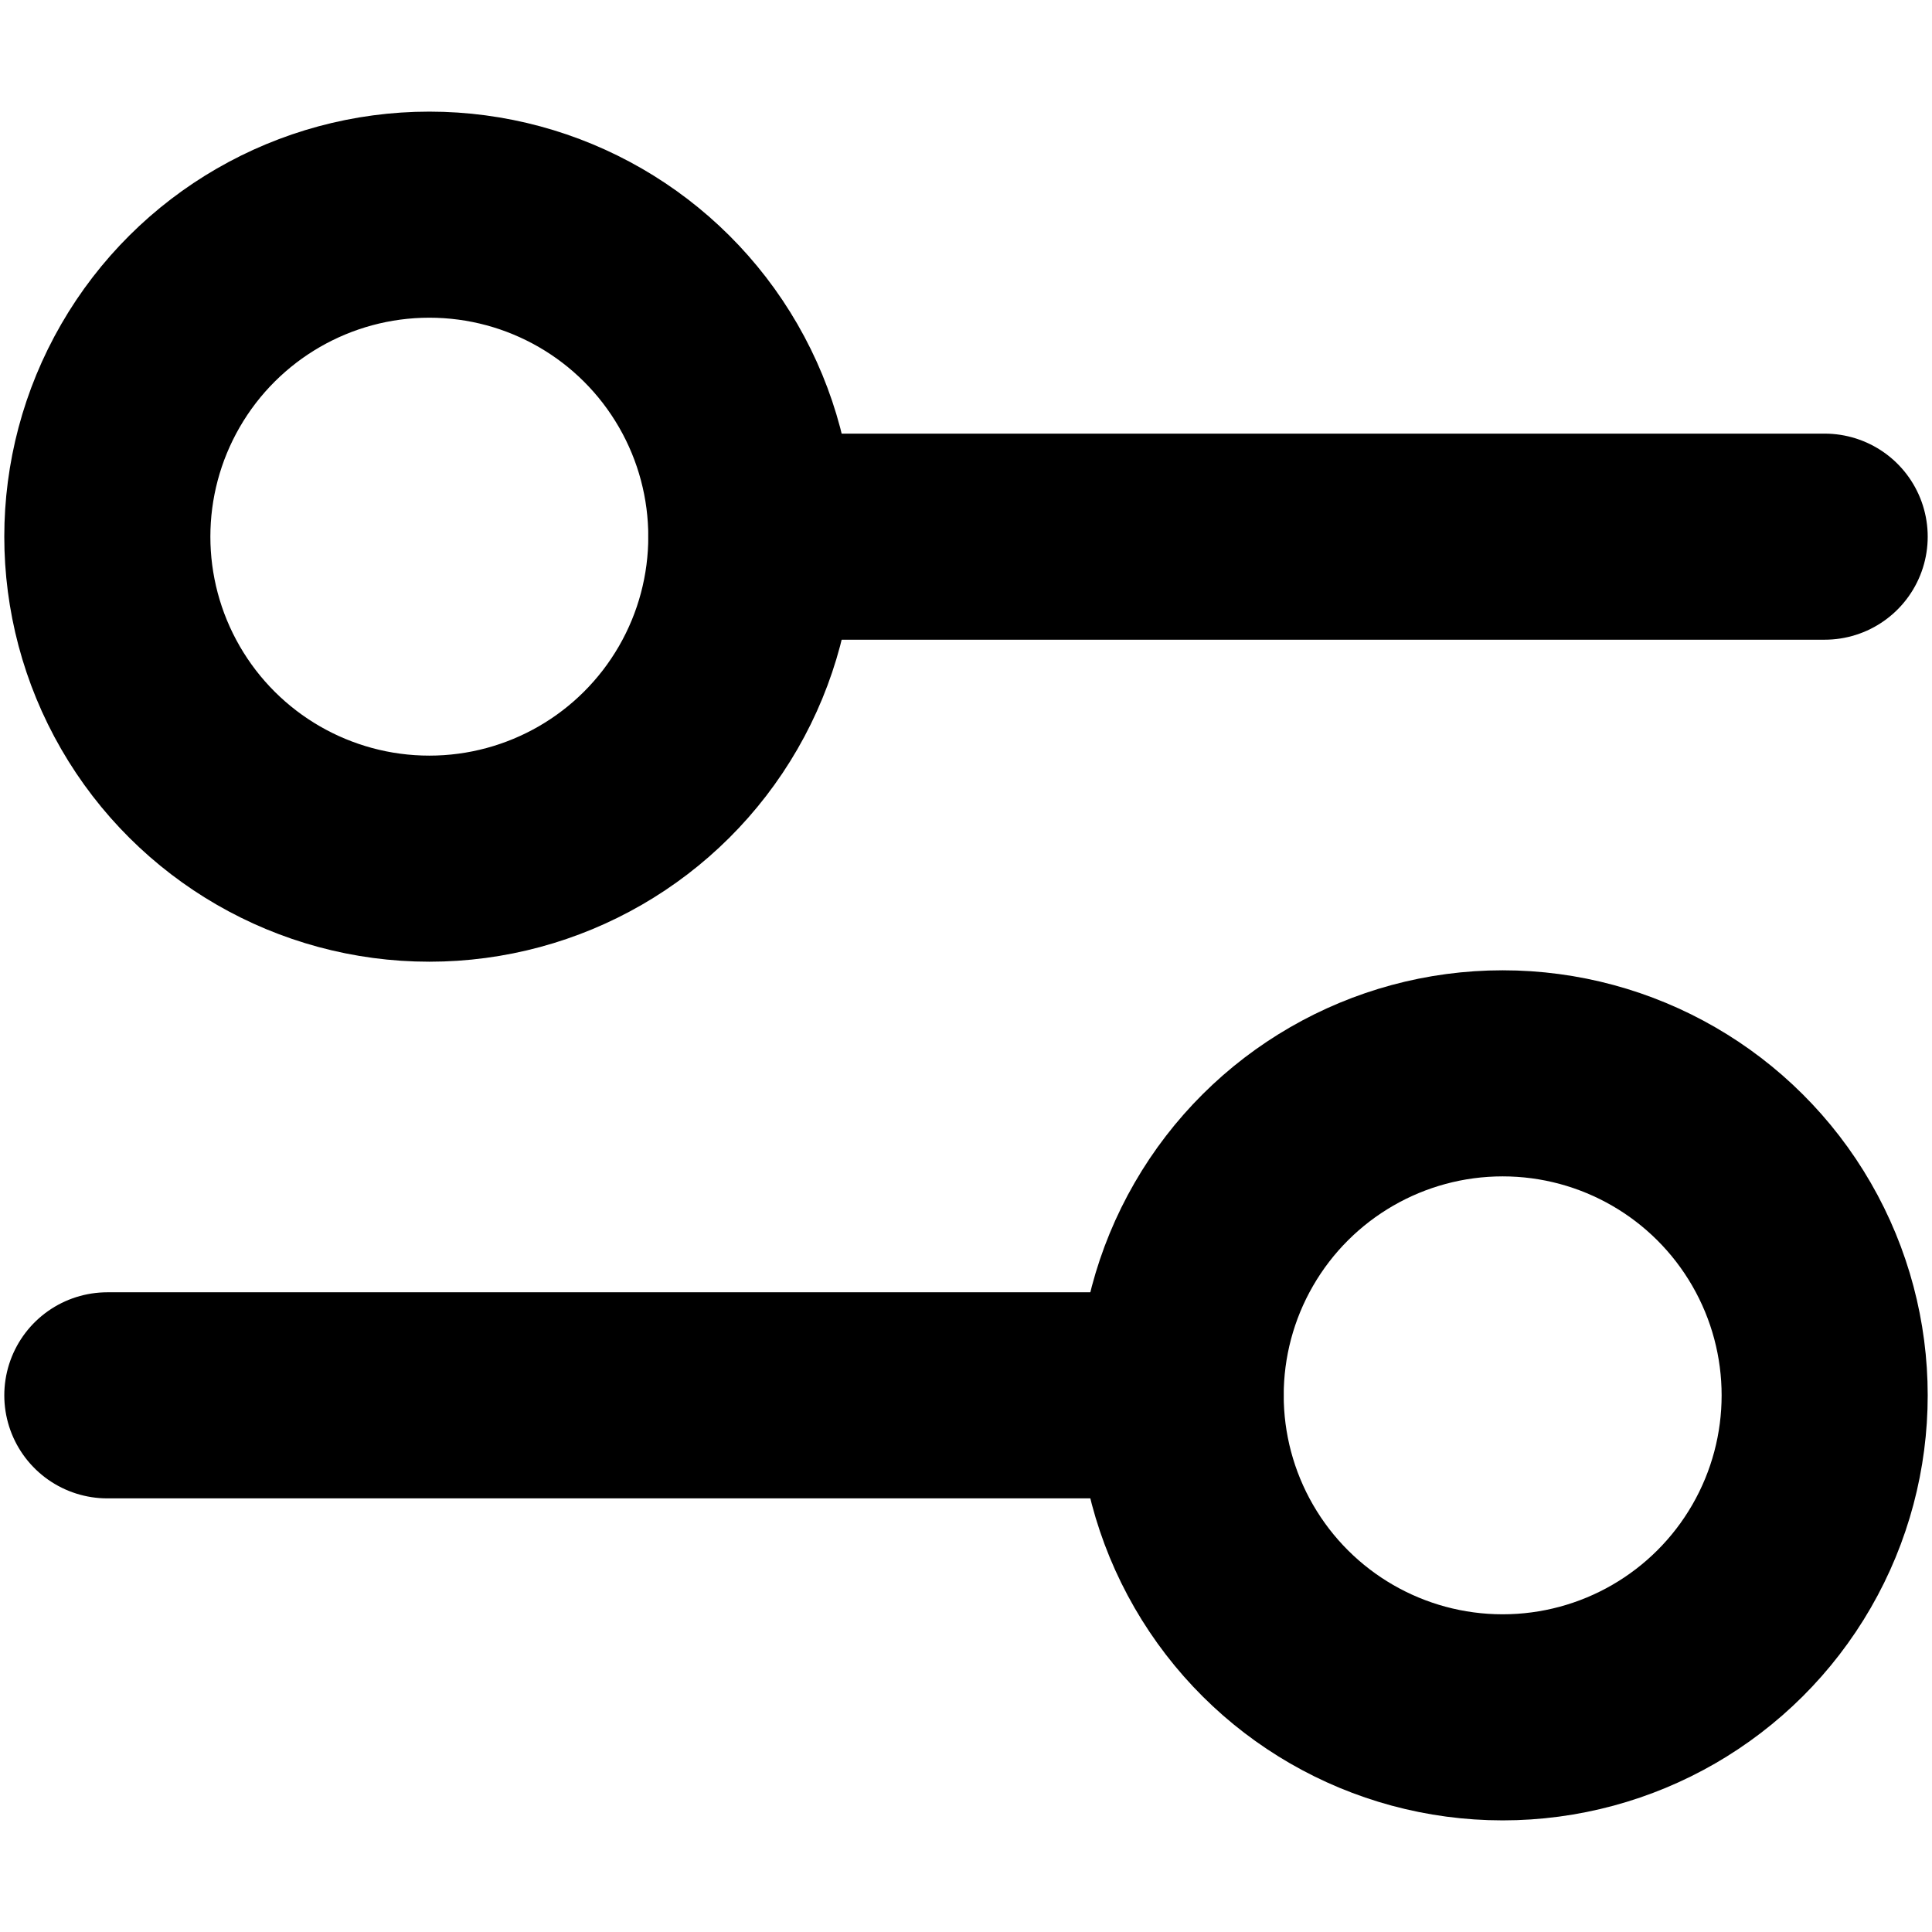 <!DOCTYPE svg PUBLIC "-//W3C//DTD SVG 1.1//EN" "http://www.w3.org/Graphics/SVG/1.1/DTD/svg11.dtd">
<!-- Uploaded to: SVG Repo, www.svgrepo.com, Transformed by: SVG Repo Mixer Tools -->
<svg width="550px" height="550px" viewBox="3 3 18 18" fill="none" xmlns="http://www.w3.org/2000/svg">
<g id="SVGRepo_bgCarrier" stroke-width="0"/>
<g id="SVGRepo_tracerCarrier" stroke-linecap="round" stroke-linejoin="round" stroke="#CCCCCC" stroke-width="1.92"> <path d="M10 8L20 8" stroke="#000000" stroke-linecap="round"/> <path d="M4 16L14 16" stroke="#000000" stroke-linecap="round"/> <ellipse cx="7" cy="8" rx="3" ry="3" transform="rotate(90 7 8)" stroke="#000000" stroke-linecap="round"/> <ellipse cx="17" cy="16" rx="3" ry="3" transform="rotate(90 17 16)" stroke="#000000" stroke-linecap="round"/> </g>
<g id="SVGRepo_iconCarrier"> <path d="M10 8L20 8" stroke="#000000" stroke-linecap="round"/> <path d="M4 16L14 16" stroke="#000000" stroke-linecap="round"/> <ellipse cx="7" cy="8" rx="3" ry="3" transform="rotate(90 7 8)" stroke="#000000" stroke-linecap="round"/> <ellipse cx="17" cy="16" rx="3" ry="3" transform="rotate(90 17 16)" stroke="#000000" stroke-linecap="round"/> </g>
</svg>
